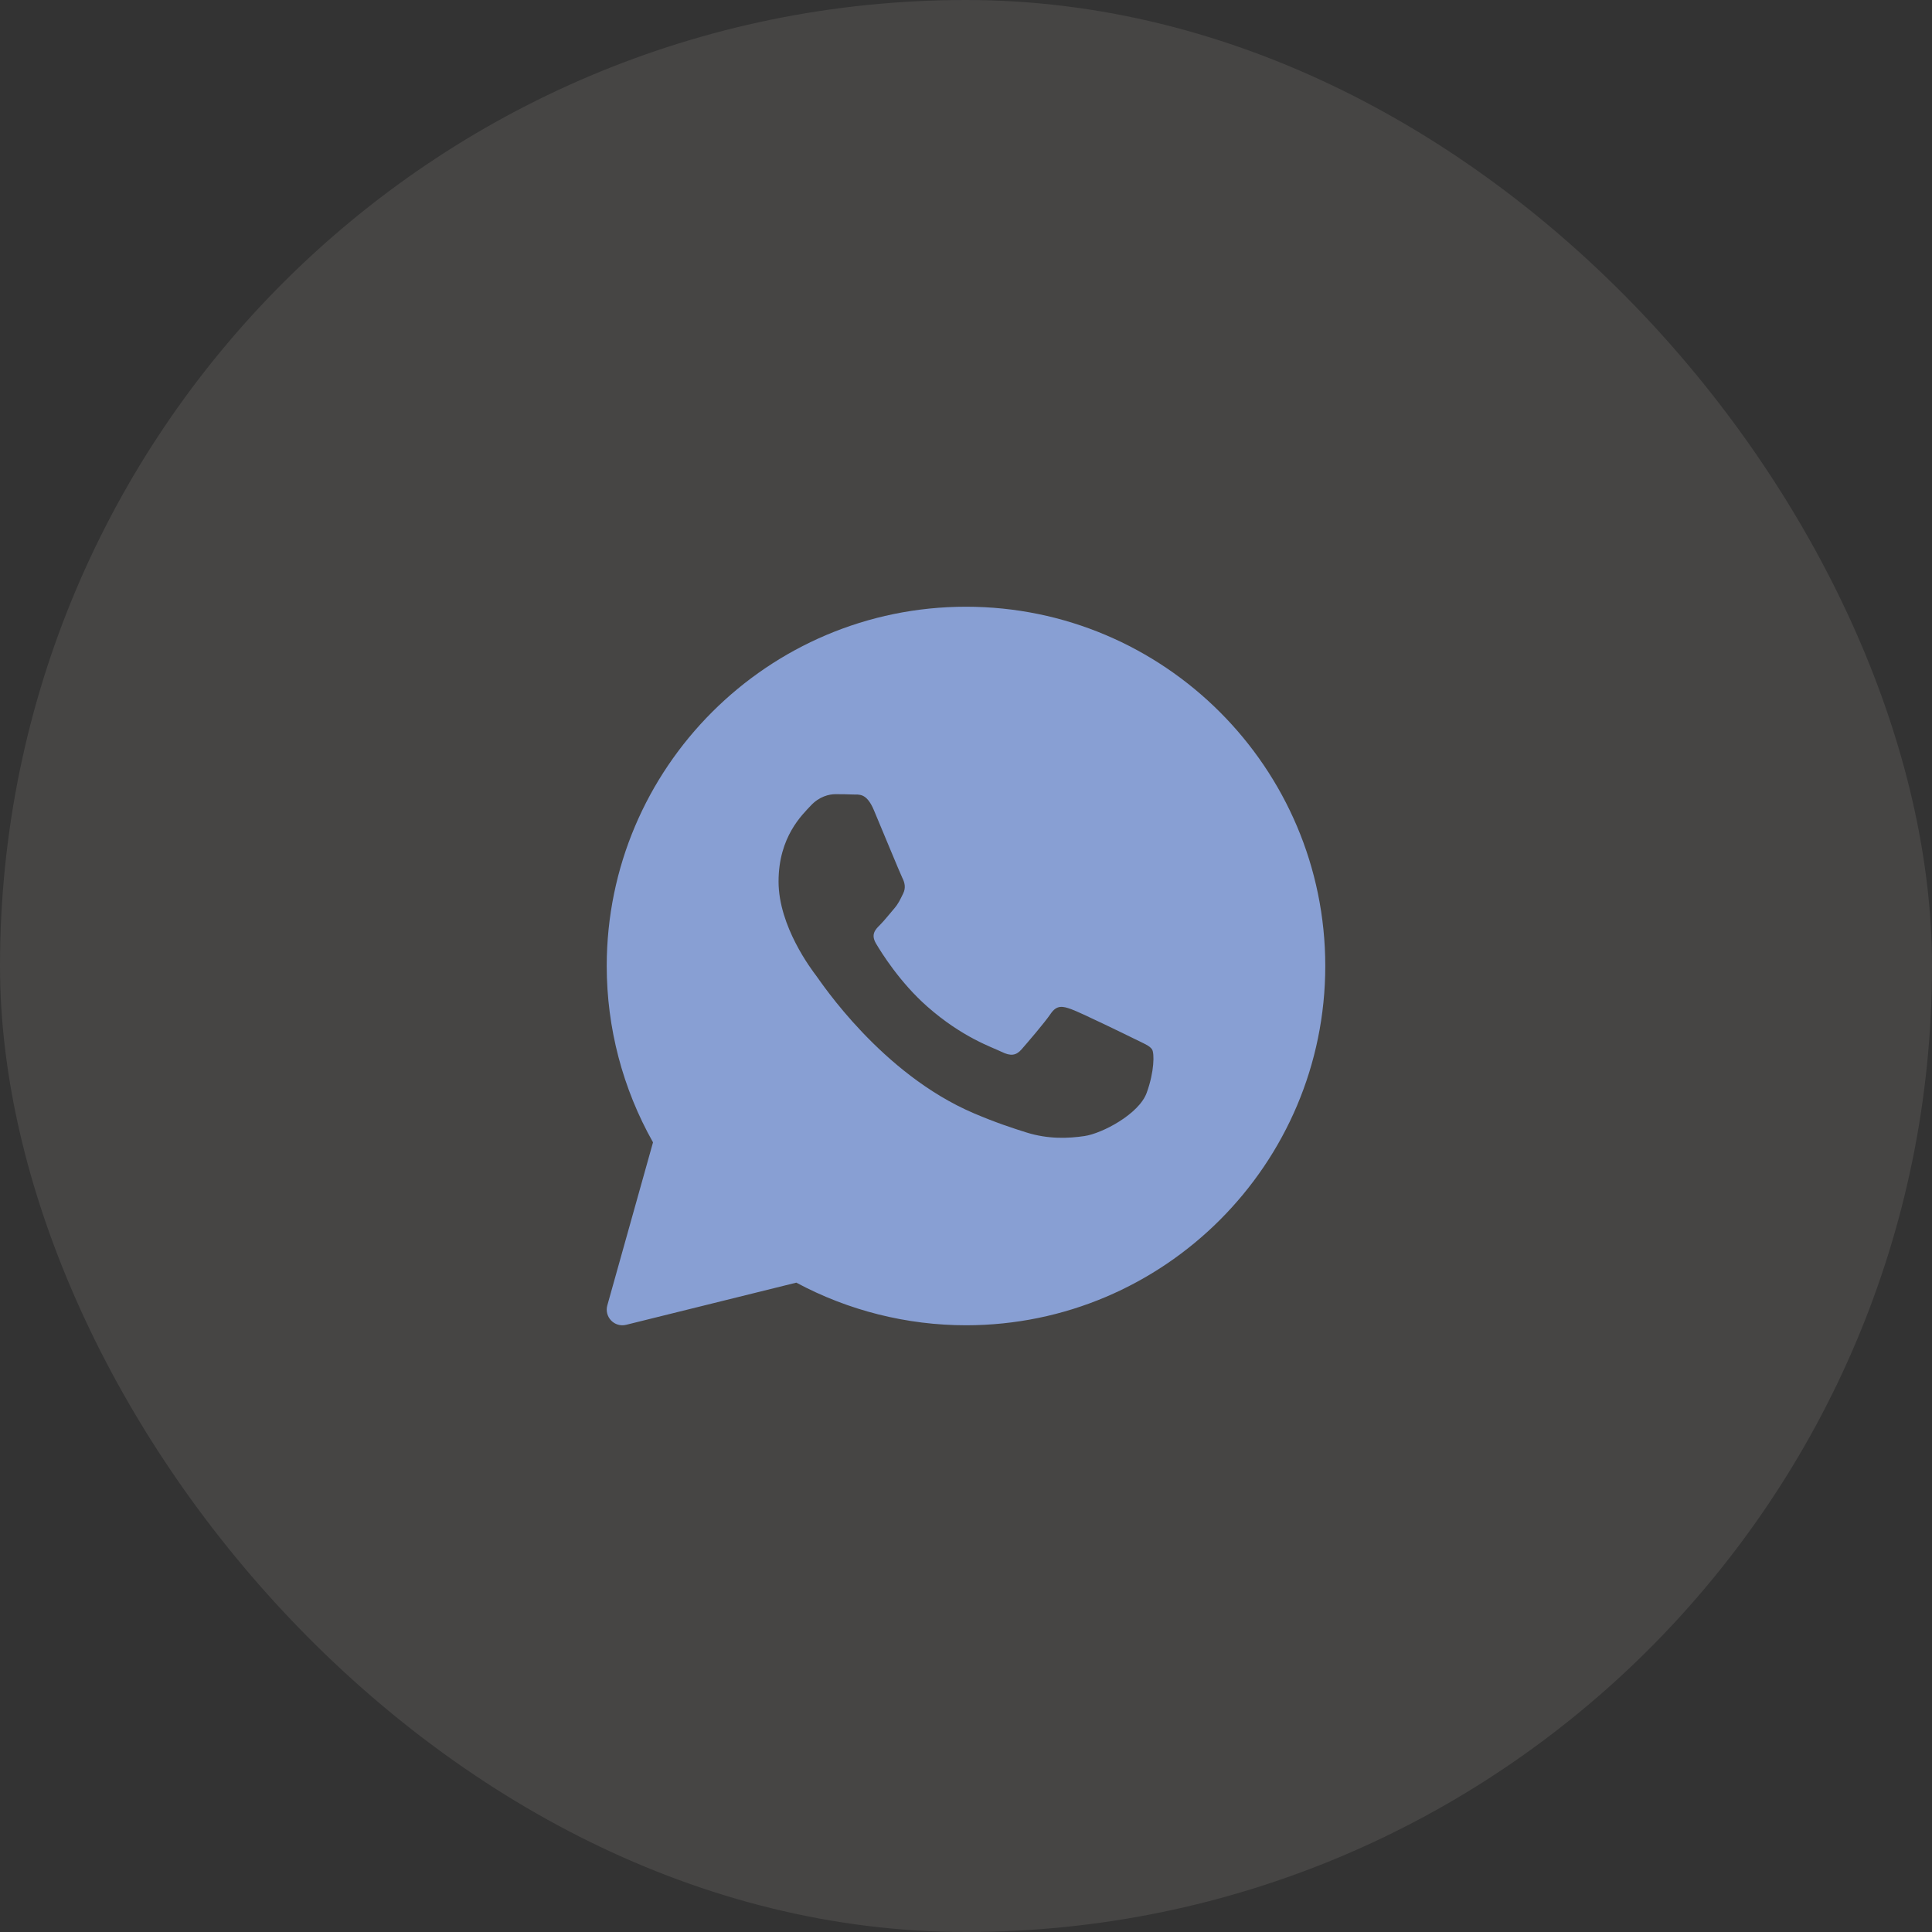 <?xml version="1.0" encoding="UTF-8"?> <svg xmlns="http://www.w3.org/2000/svg" width="47" height="47" viewBox="0 0 47 47" fill="none"><rect x="0" y="0" width="47" height="47" fill="#333333" stroke="none"/><rect opacity="0.1" width="47" height="47" rx="23.5" fill="#F1EBE3"></rect><g clip-path="url(#clip0_974_447)"><path d="M23.5 14.76C18.681 14.76 14.76 18.681 14.76 23.5C14.76 25.005 15.149 26.484 15.886 27.79L14.774 31.757C14.738 31.887 14.773 32.027 14.867 32.124C14.94 32.199 15.039 32.24 15.14 32.24C15.17 32.24 15.201 32.236 15.231 32.229L19.372 31.203C20.636 31.882 22.06 32.24 23.5 32.24C28.319 32.24 32.24 28.319 32.24 23.5C32.24 18.681 28.319 14.76 23.5 14.76ZM27.896 26.584C27.71 27.101 26.813 27.574 26.382 27.637C25.995 27.694 25.506 27.718 24.968 27.549C24.643 27.447 24.225 27.311 23.689 27.082C21.438 26.122 19.969 23.885 19.856 23.737C19.744 23.589 18.94 22.536 18.94 21.445C18.94 20.355 19.519 19.819 19.725 19.597C19.931 19.375 20.174 19.32 20.324 19.32C20.474 19.32 20.623 19.322 20.754 19.328C20.892 19.335 21.077 19.276 21.259 19.708C21.446 20.152 21.895 21.242 21.95 21.354C22.006 21.465 22.044 21.594 21.969 21.742C21.895 21.89 21.858 21.982 21.745 22.112C21.633 22.241 21.509 22.4 21.408 22.5C21.296 22.611 21.179 22.73 21.31 22.952C21.441 23.174 21.891 23.899 22.558 24.487C23.415 25.242 24.138 25.476 24.363 25.587C24.587 25.698 24.718 25.679 24.849 25.531C24.979 25.383 25.409 24.884 25.559 24.663C25.708 24.441 25.858 24.477 26.064 24.552C26.27 24.625 27.373 25.161 27.597 25.272C27.821 25.383 27.971 25.439 28.027 25.531C28.084 25.623 28.084 26.067 27.896 26.584Z" fill="#889FD3"></path></g><defs><clipPath id="clip0_974_447"><rect width="19" height="19" fill="white" transform="translate(14 14)"></rect></clipPath></defs></svg> 